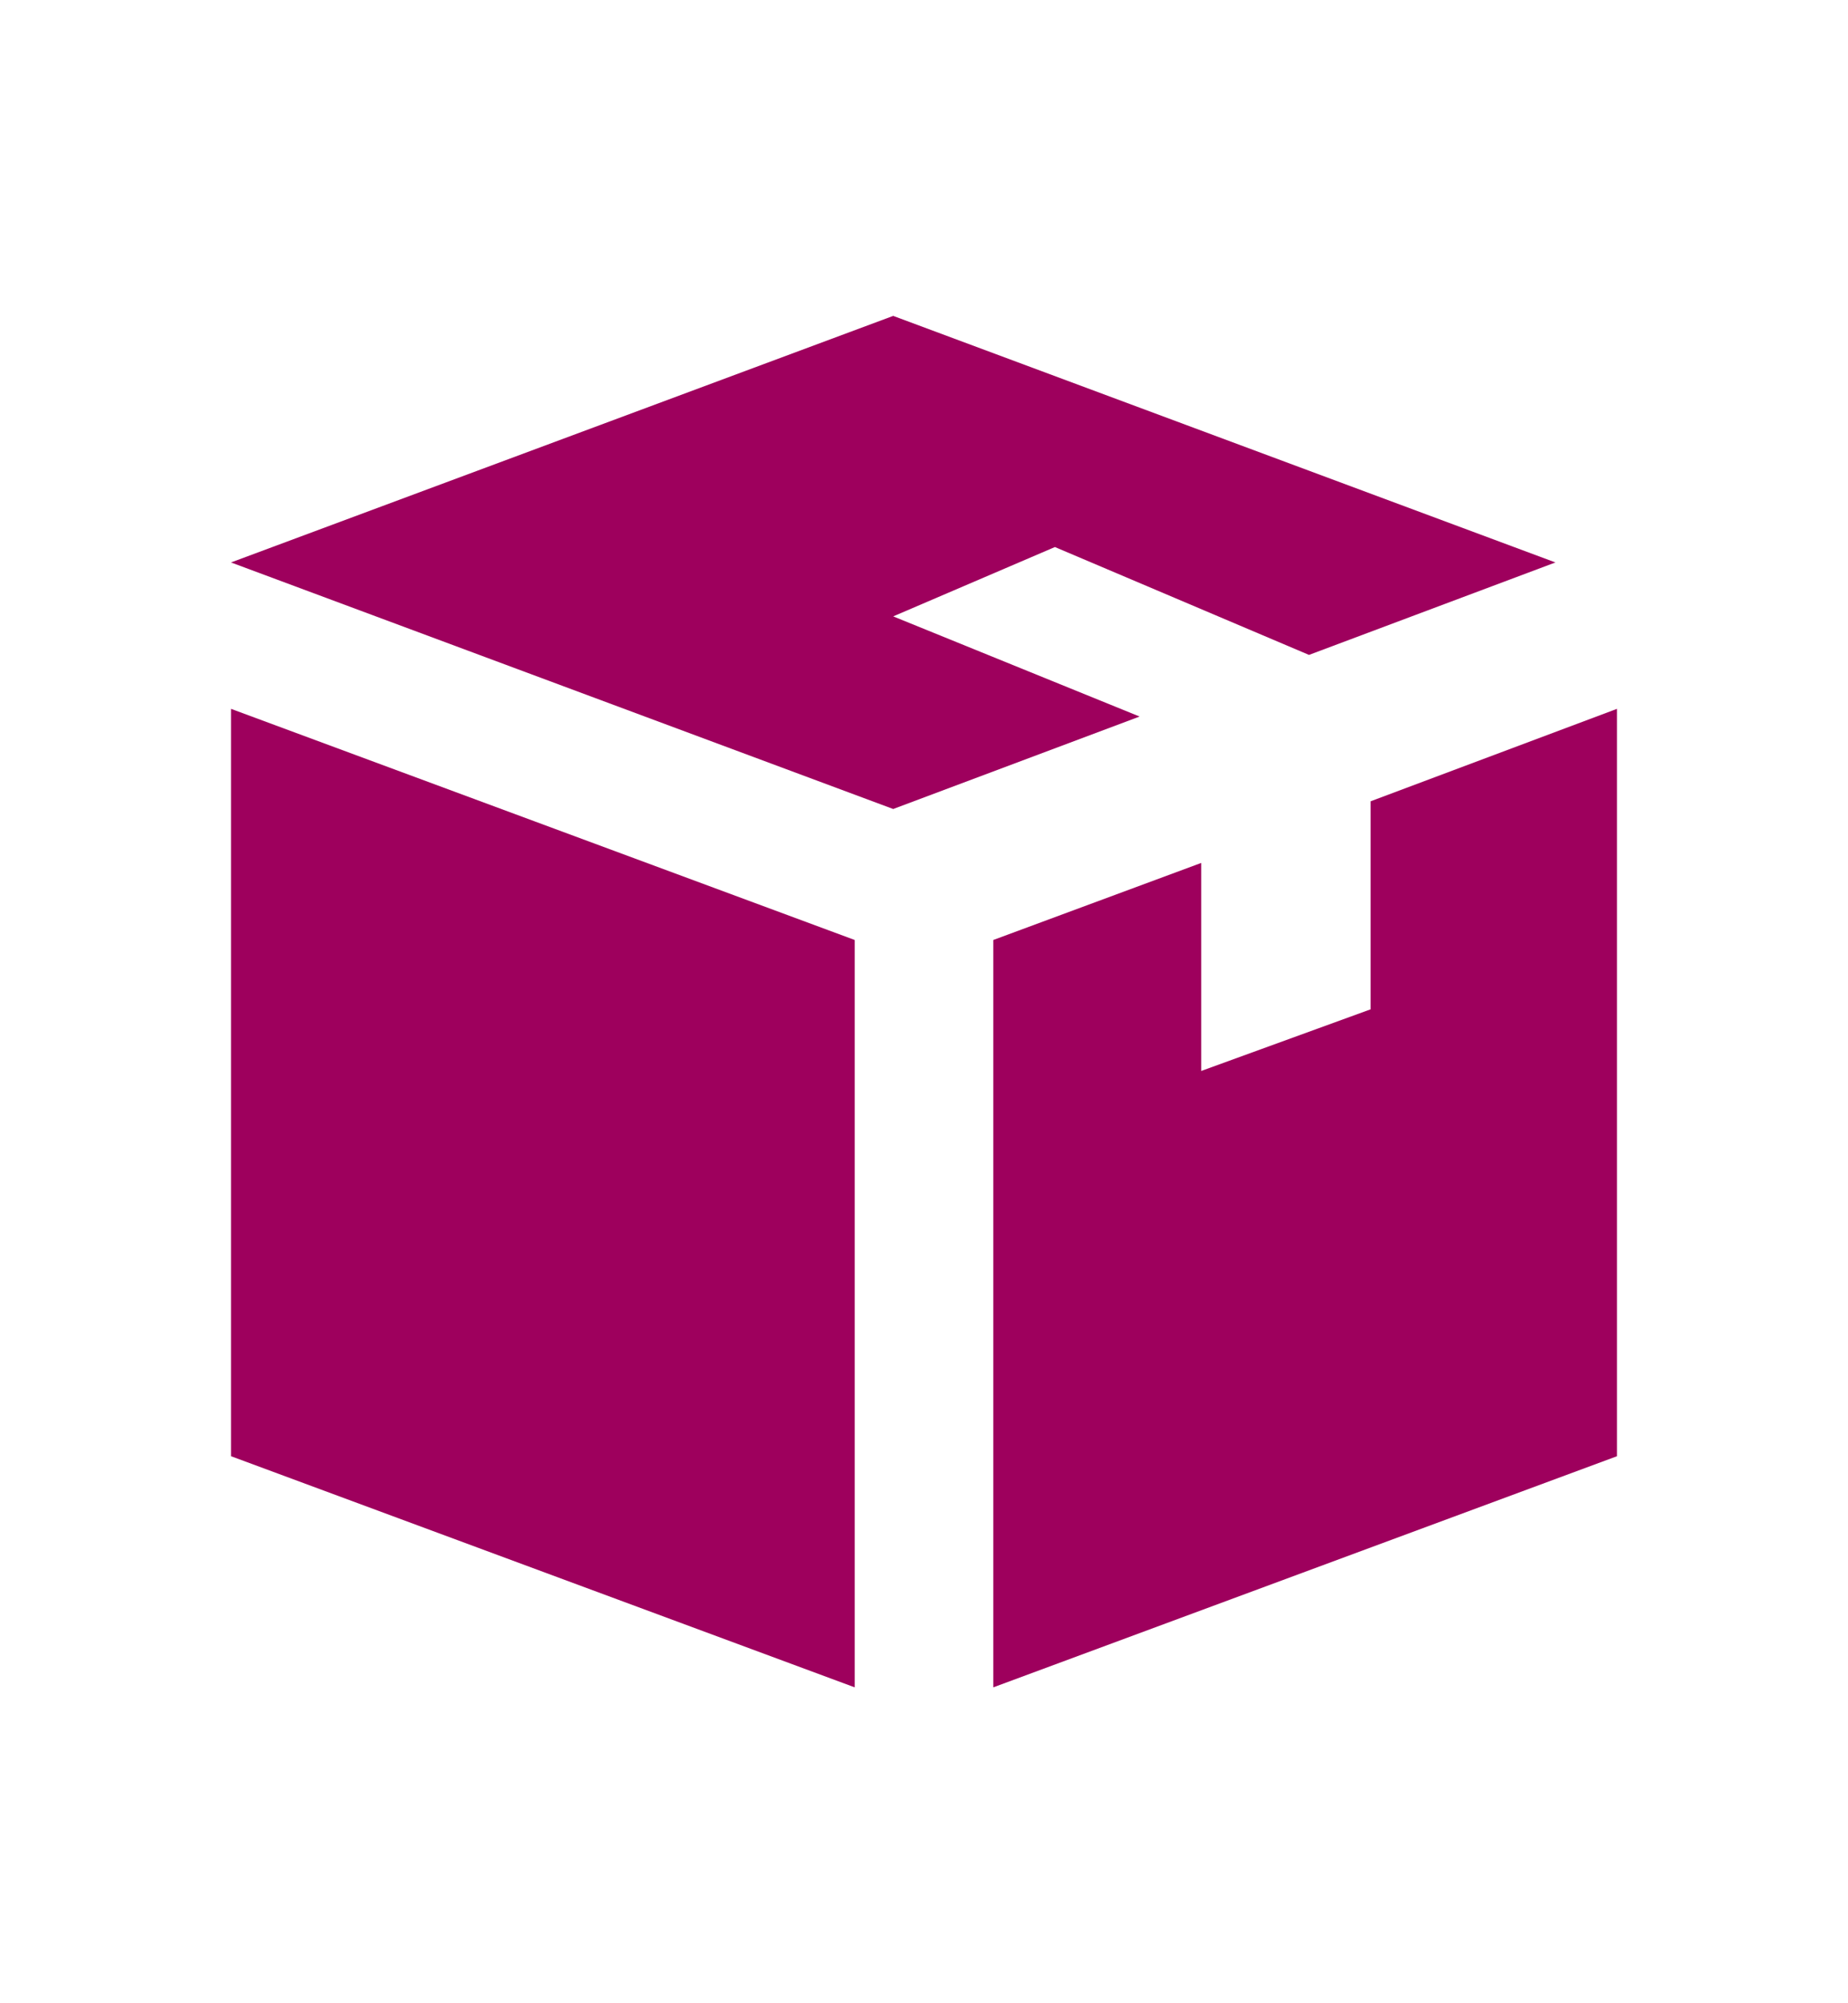 <?xml version="1.0" encoding="utf-8"?>
<!-- Generator: Adobe Illustrator 25.4.1, SVG Export Plug-In . SVG Version: 6.00 Build 0)  -->
<svg version="1.1" id="Vrstva_1" xmlns="http://www.w3.org/2000/svg" xmlns:xlink="http://www.w3.org/1999/xlink" x="0px" y="0px"
	 viewBox="0 0 24 26" style="enable-background:new 0 0 24 26;" xml:space="preserve">
<style type="text/css">
	.st0{fill:#9E005D;}
	.st1{fill-rule:evenodd;clip-rule:evenodd;fill:#9E005D;}
</style>
<g>
	<g>
		<g>
			<polygon class="st0" points="13.7,7.1 13.7,7.1 17,8.5 20.2,7.3 11.6,4.1 3,7.3 11.6,10.5 14.8,9.3 11.6,8 11.6,8 			"/>
		</g>
	</g>
	<g>
		<g>
			<path class="st0" d="M3,9.2v9.7l8.1,3v-9.7L3,9.2z"/>
		</g>
	</g>
	<g>
		<g>
			<polygon class="st0" points="17.8,10.4 17.8,13.1 15.6,13.9 15.6,11.2 12.9,12.2 12.9,21.9 21,18.9 21,9.2 			"/>
		</g>
	</g>
</g>
</svg>
